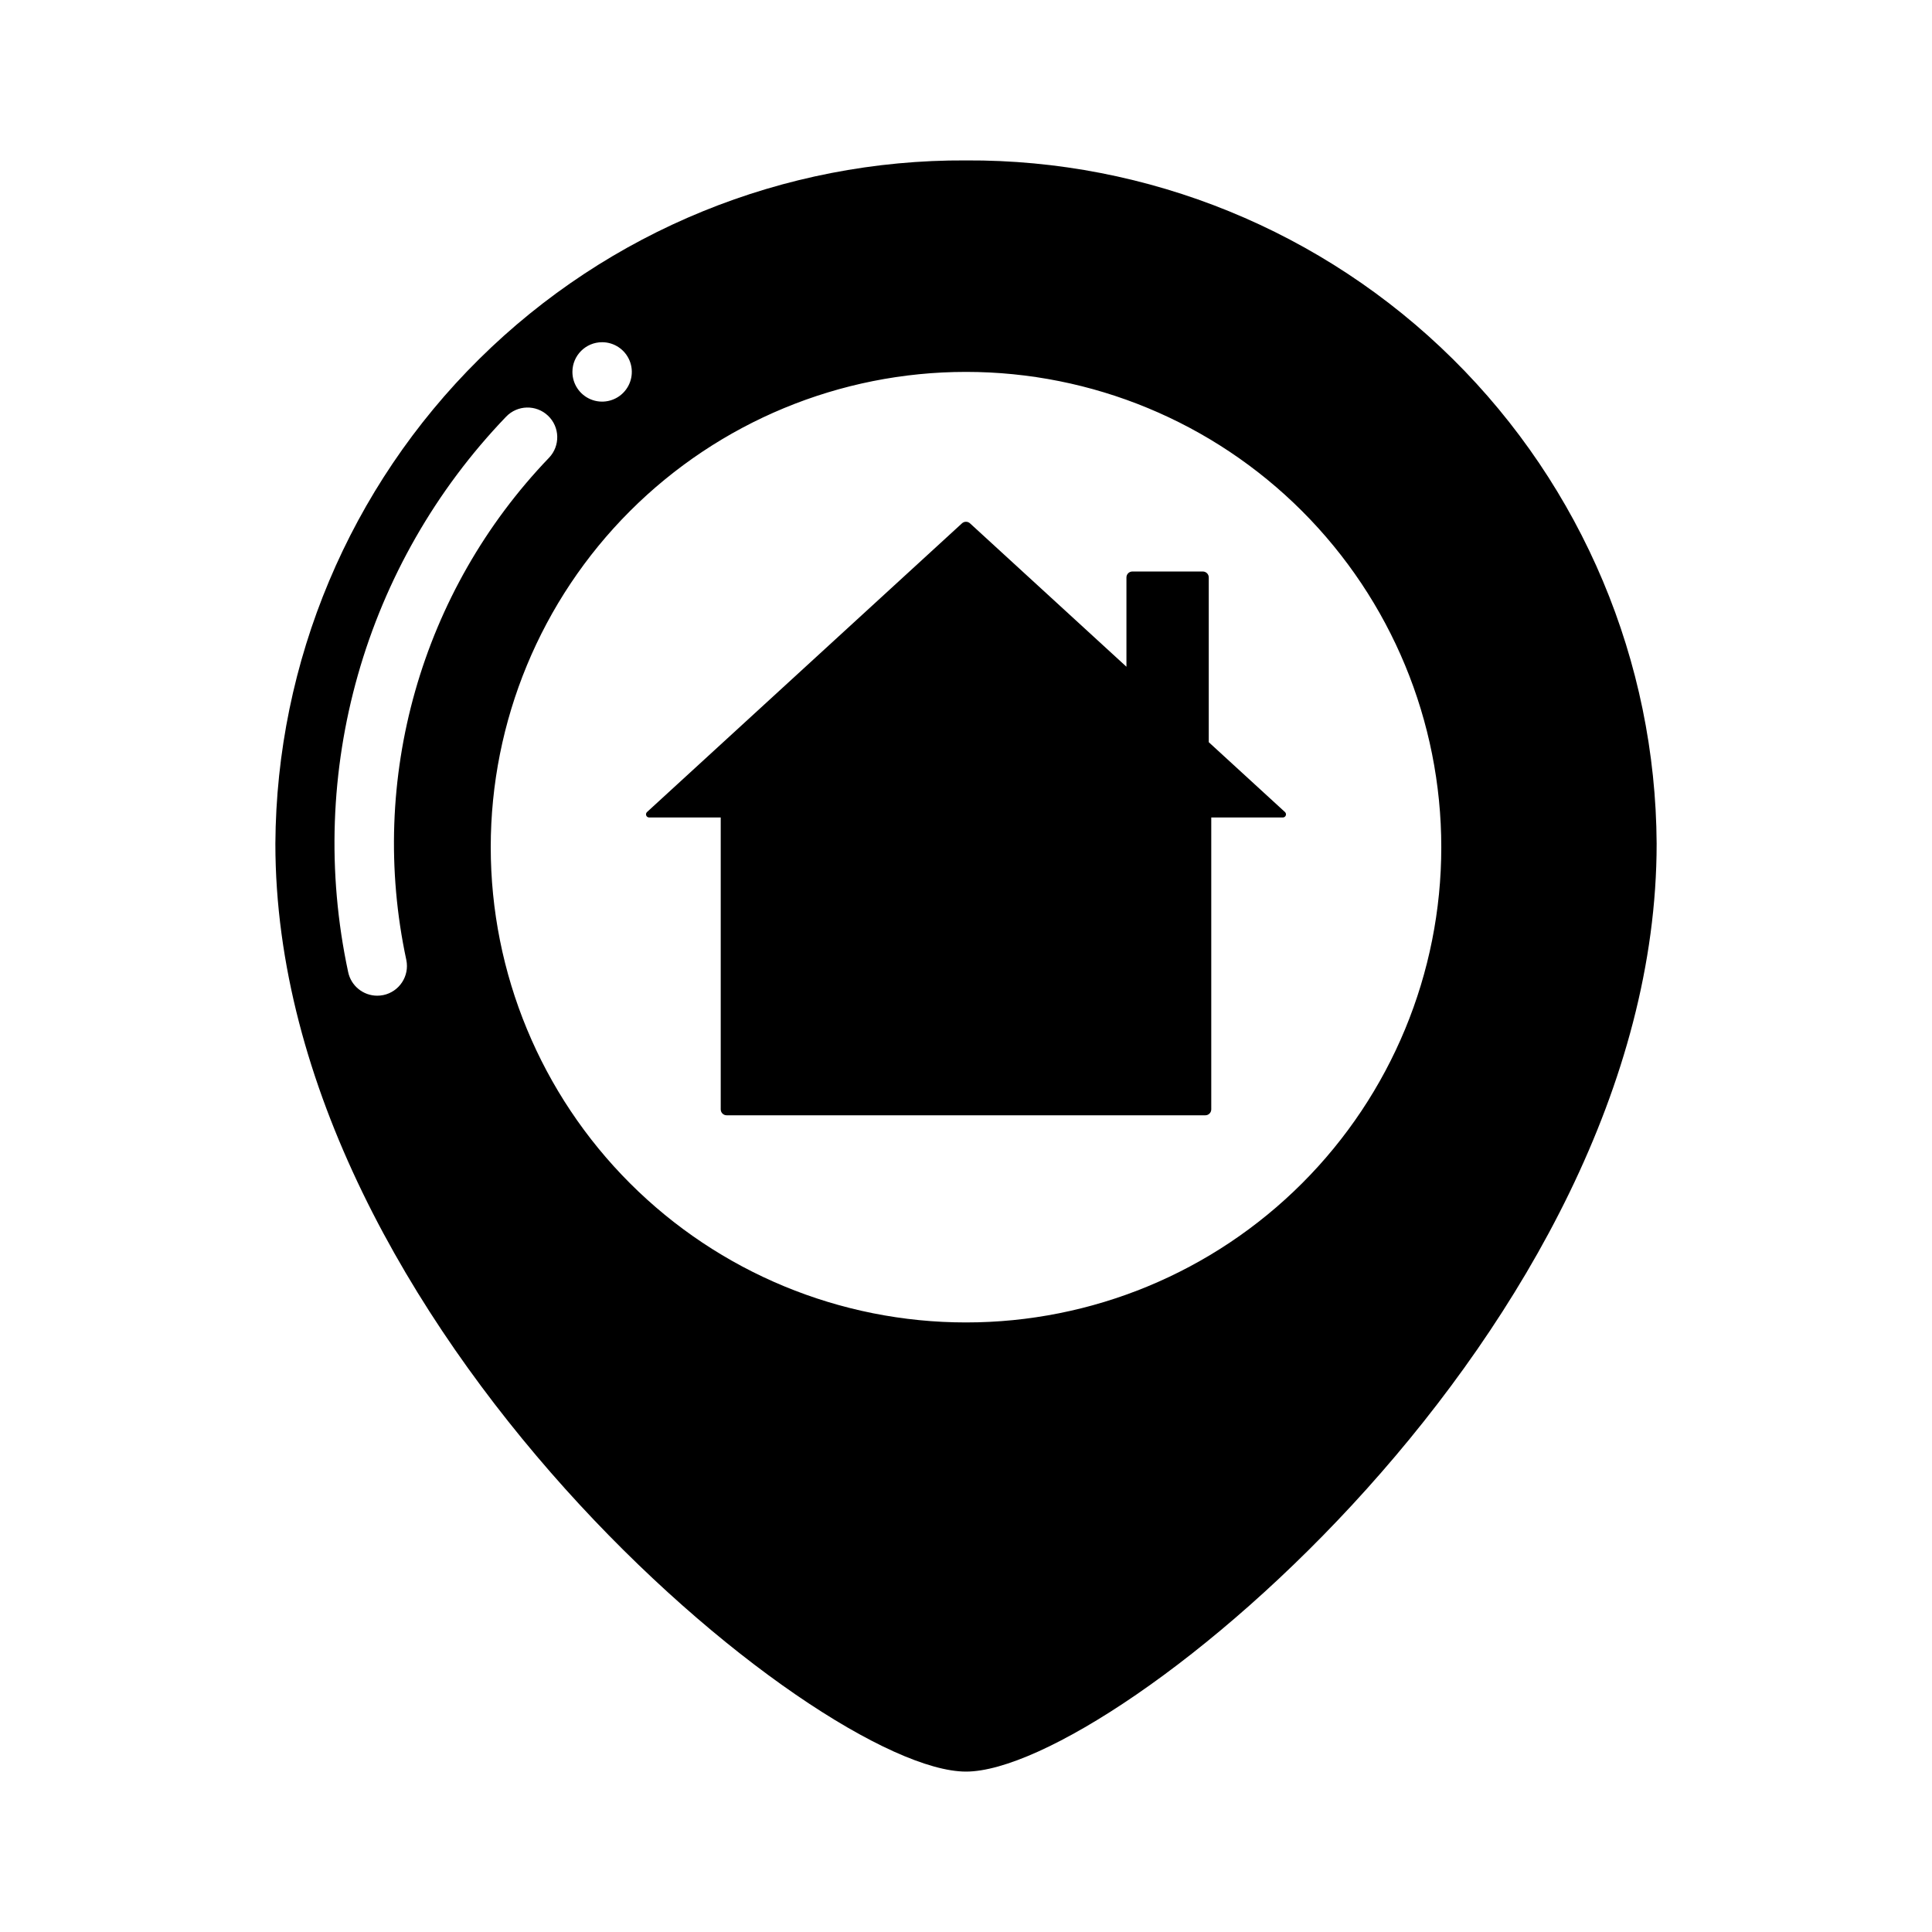 <?xml version="1.0" encoding="UTF-8"?>
<!-- Uploaded to: ICON Repo, www.iconrepo.com, Generator: ICON Repo Mixer Tools -->
<svg fill="#000000" width="800px" height="800px" version="1.1" viewBox="144 144 512 512" xmlns="http://www.w3.org/2000/svg">
 <g>
  <path d="m484.53 359.2-20.195-18.512v-43.66c0-0.418-0.164-0.816-0.461-1.113-0.293-0.293-0.695-0.461-1.113-0.461h-18.668c-0.871 0-1.574 0.707-1.574 1.574v23.664l-41.457-38.004c-0.602-0.551-1.527-0.551-2.129 0l-83.469 76.512h0.004c-0.254 0.23-0.336 0.594-0.211 0.91 0.121 0.32 0.43 0.527 0.77 0.527h18.973v77.352c0 0.871 0.703 1.574 1.574 1.574h126.85c0.418 0 0.82-0.164 1.113-0.461 0.297-0.293 0.461-0.695 0.461-1.113v-77.352h18.973c0.344 0 0.648-0.207 0.773-0.527 0.125-0.316 0.039-0.68-0.211-0.91z"/>
  <path d="m400 186.51c-48.281-0.254-94.684 18.676-129 52.629-34.324 33.953-53.754 80.152-54.023 128.43 0 128 143.75 245.92 183.03 245.92s183.02-117.92 183.02-245.92c-0.266-48.277-19.699-94.477-54.02-128.43-34.324-33.953-80.727-52.883-129-52.629zm-96.434 48.18c3.184 0 6.055 1.918 7.273 4.859s0.543 6.324-1.707 8.578c-2.25 2.25-5.637 2.926-8.578 1.707-2.941-1.219-4.859-4.09-4.859-7.273 0-4.348 3.523-7.871 7.871-7.871zm-58.012 173.02c-0.523 0.105-1.055 0.16-1.59 0.16-3.731-0.008-6.949-2.629-7.703-6.285-11.34-52.953 4.336-108.08 41.844-147.14 2.996-3.148 7.977-3.273 11.129-0.277 3.148 2.992 3.273 7.977 0.277 11.125-33.922 35.348-48.094 85.219-37.828 133.12 0.875 4.262-1.867 8.422-6.129 9.301zm154.45 86.75c-33.406 0-65.441-13.27-89.062-36.891-23.621-23.617-36.891-55.656-36.891-89.059 0-33.406 13.27-65.441 36.891-89.062 23.621-23.621 55.656-36.891 89.062-36.891 33.402 0 65.441 13.27 89.059 36.891 23.621 23.621 36.891 55.656 36.891 89.062 0.012 33.406-13.258 65.449-36.879 89.07-23.621 23.621-55.664 36.891-89.07 36.879z"/>
 </g>
</svg>